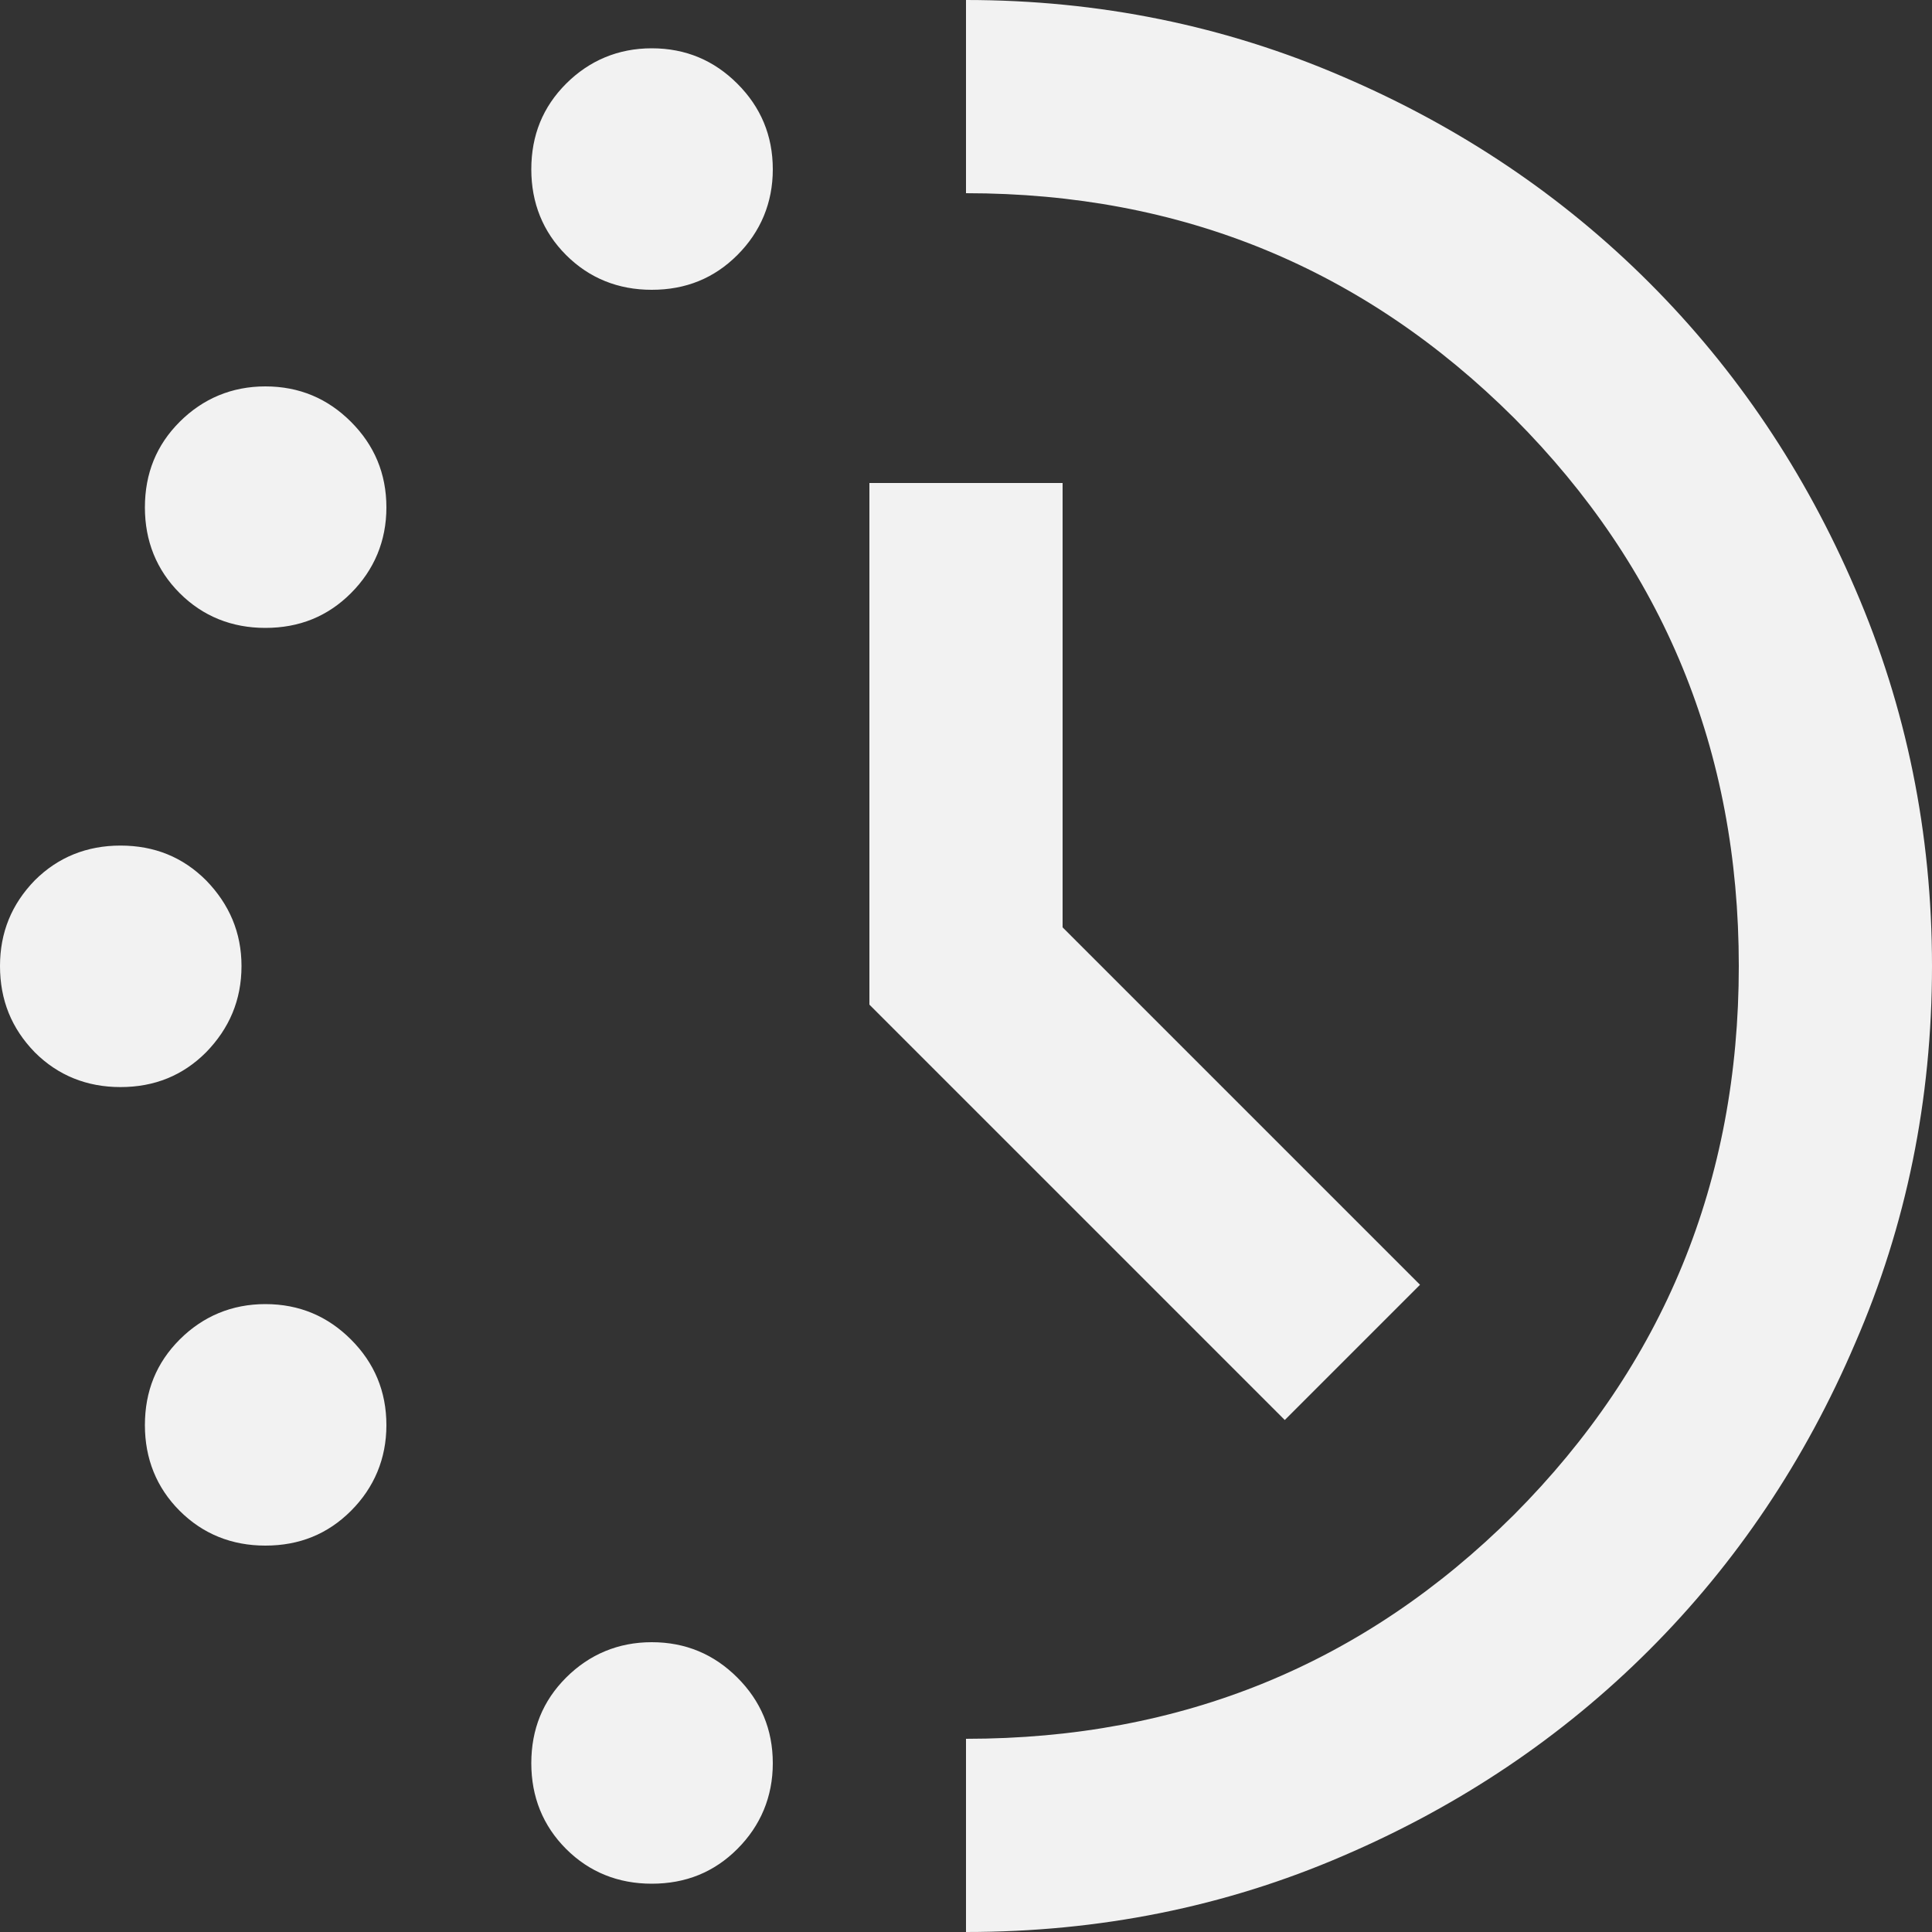 <svg width="30" height="30" viewBox="0 0 30 30" fill="none" xmlns="http://www.w3.org/2000/svg">
<rect x="0" y="0" width="30" height="30" fill="#333333" stroke="none"/>
<path fill-rule="evenodd" clip-rule="evenodd" d="M10.12 4.5C9.6 4.5 9.15 4.32 8.79 3.96C8.43 3.6 8.25 3.15 8.25 2.63C8.25 2.1 8.43 1.66 8.79 1.3C9.15 0.94 9.6 0.75 10.12 0.75C10.65 0.75 11.09 0.94 11.45 1.3C11.81 1.66 12 2.1 12 2.63C12 3.15 11.81 3.6 11.45 3.96C11.09 4.32 10.65 4.5 10.12 4.5ZM10.12 29.25C9.6 29.25 9.15 29.07 8.79 28.71C8.43 28.35 8.25 27.9 8.25 27.38C8.25 26.85 8.43 26.41 8.79 26.05C9.15 25.69 9.6 25.5 10.12 25.5C10.65 25.5 11.09 25.69 11.45 26.05C11.81 26.41 12 26.85 12 27.38C12 27.9 11.81 28.35 11.45 28.71C11.09 29.07 10.65 29.25 10.12 29.25ZM4.12 9.75C3.6 9.75 3.15 9.57 2.79 9.21C2.43 8.85 2.25 8.4 2.25 7.88C2.25 7.35 2.43 6.91 2.79 6.55C3.15 6.19 3.6 6 4.12 6C4.65 6 5.09 6.19 5.45 6.55C5.81 6.91 6 7.35 6 7.88C6 8.4 5.81 8.85 5.45 9.21C5.09 9.57 4.65 9.75 4.12 9.75ZM4.12 24C3.6 24 3.15 23.82 2.79 23.46C2.43 23.1 2.25 22.65 2.25 22.13C2.25 21.6 2.43 21.16 2.79 20.8C3.15 20.44 3.6 20.25 4.12 20.25C4.65 20.25 5.09 20.44 5.45 20.8C5.81 21.16 6 21.6 6 22.13C6 22.65 5.81 23.1 5.45 23.46C5.09 23.82 4.65 24 4.12 24ZM1.87 16.88C1.35 16.88 0.9 16.7 0.54 16.34C0.18 15.97 0 15.53 0 15C0 14.48 0.18 14.04 0.54 13.67C0.9 13.31 1.35 13.13 1.87 13.13C2.4 13.13 2.84 13.31 3.2 13.67C3.56 14.04 3.75 14.48 3.75 15C3.75 15.53 3.56 15.97 3.2 16.34C2.84 16.7 2.4 16.88 1.87 16.88ZM15 30V27C18.35 27 21.18 25.84 23.51 23.52C25.83 21.19 27 18.35 27 15C27 11.65 25.83 8.82 23.51 6.49C21.18 4.17 18.35 3 15 3V0C17.07 0 19.02 0.4 20.85 1.19C22.67 1.97 24.26 3.04 25.61 4.39C26.96 5.74 28.03 7.33 28.81 9.15C29.6 10.98 30 12.93 30 15C30 17.08 29.6 19.03 28.81 20.85C28.03 22.68 26.96 24.27 25.61 25.62C24.26 26.97 22.67 28.04 20.85 28.82C19.02 29.61 17.07 30 15 30ZM19.95 22.05L13.5 15.6V7.5H16.5V14.4L22.05 19.95L19.95 22.05Z" fill="#F2F2F2"/>
</svg>
